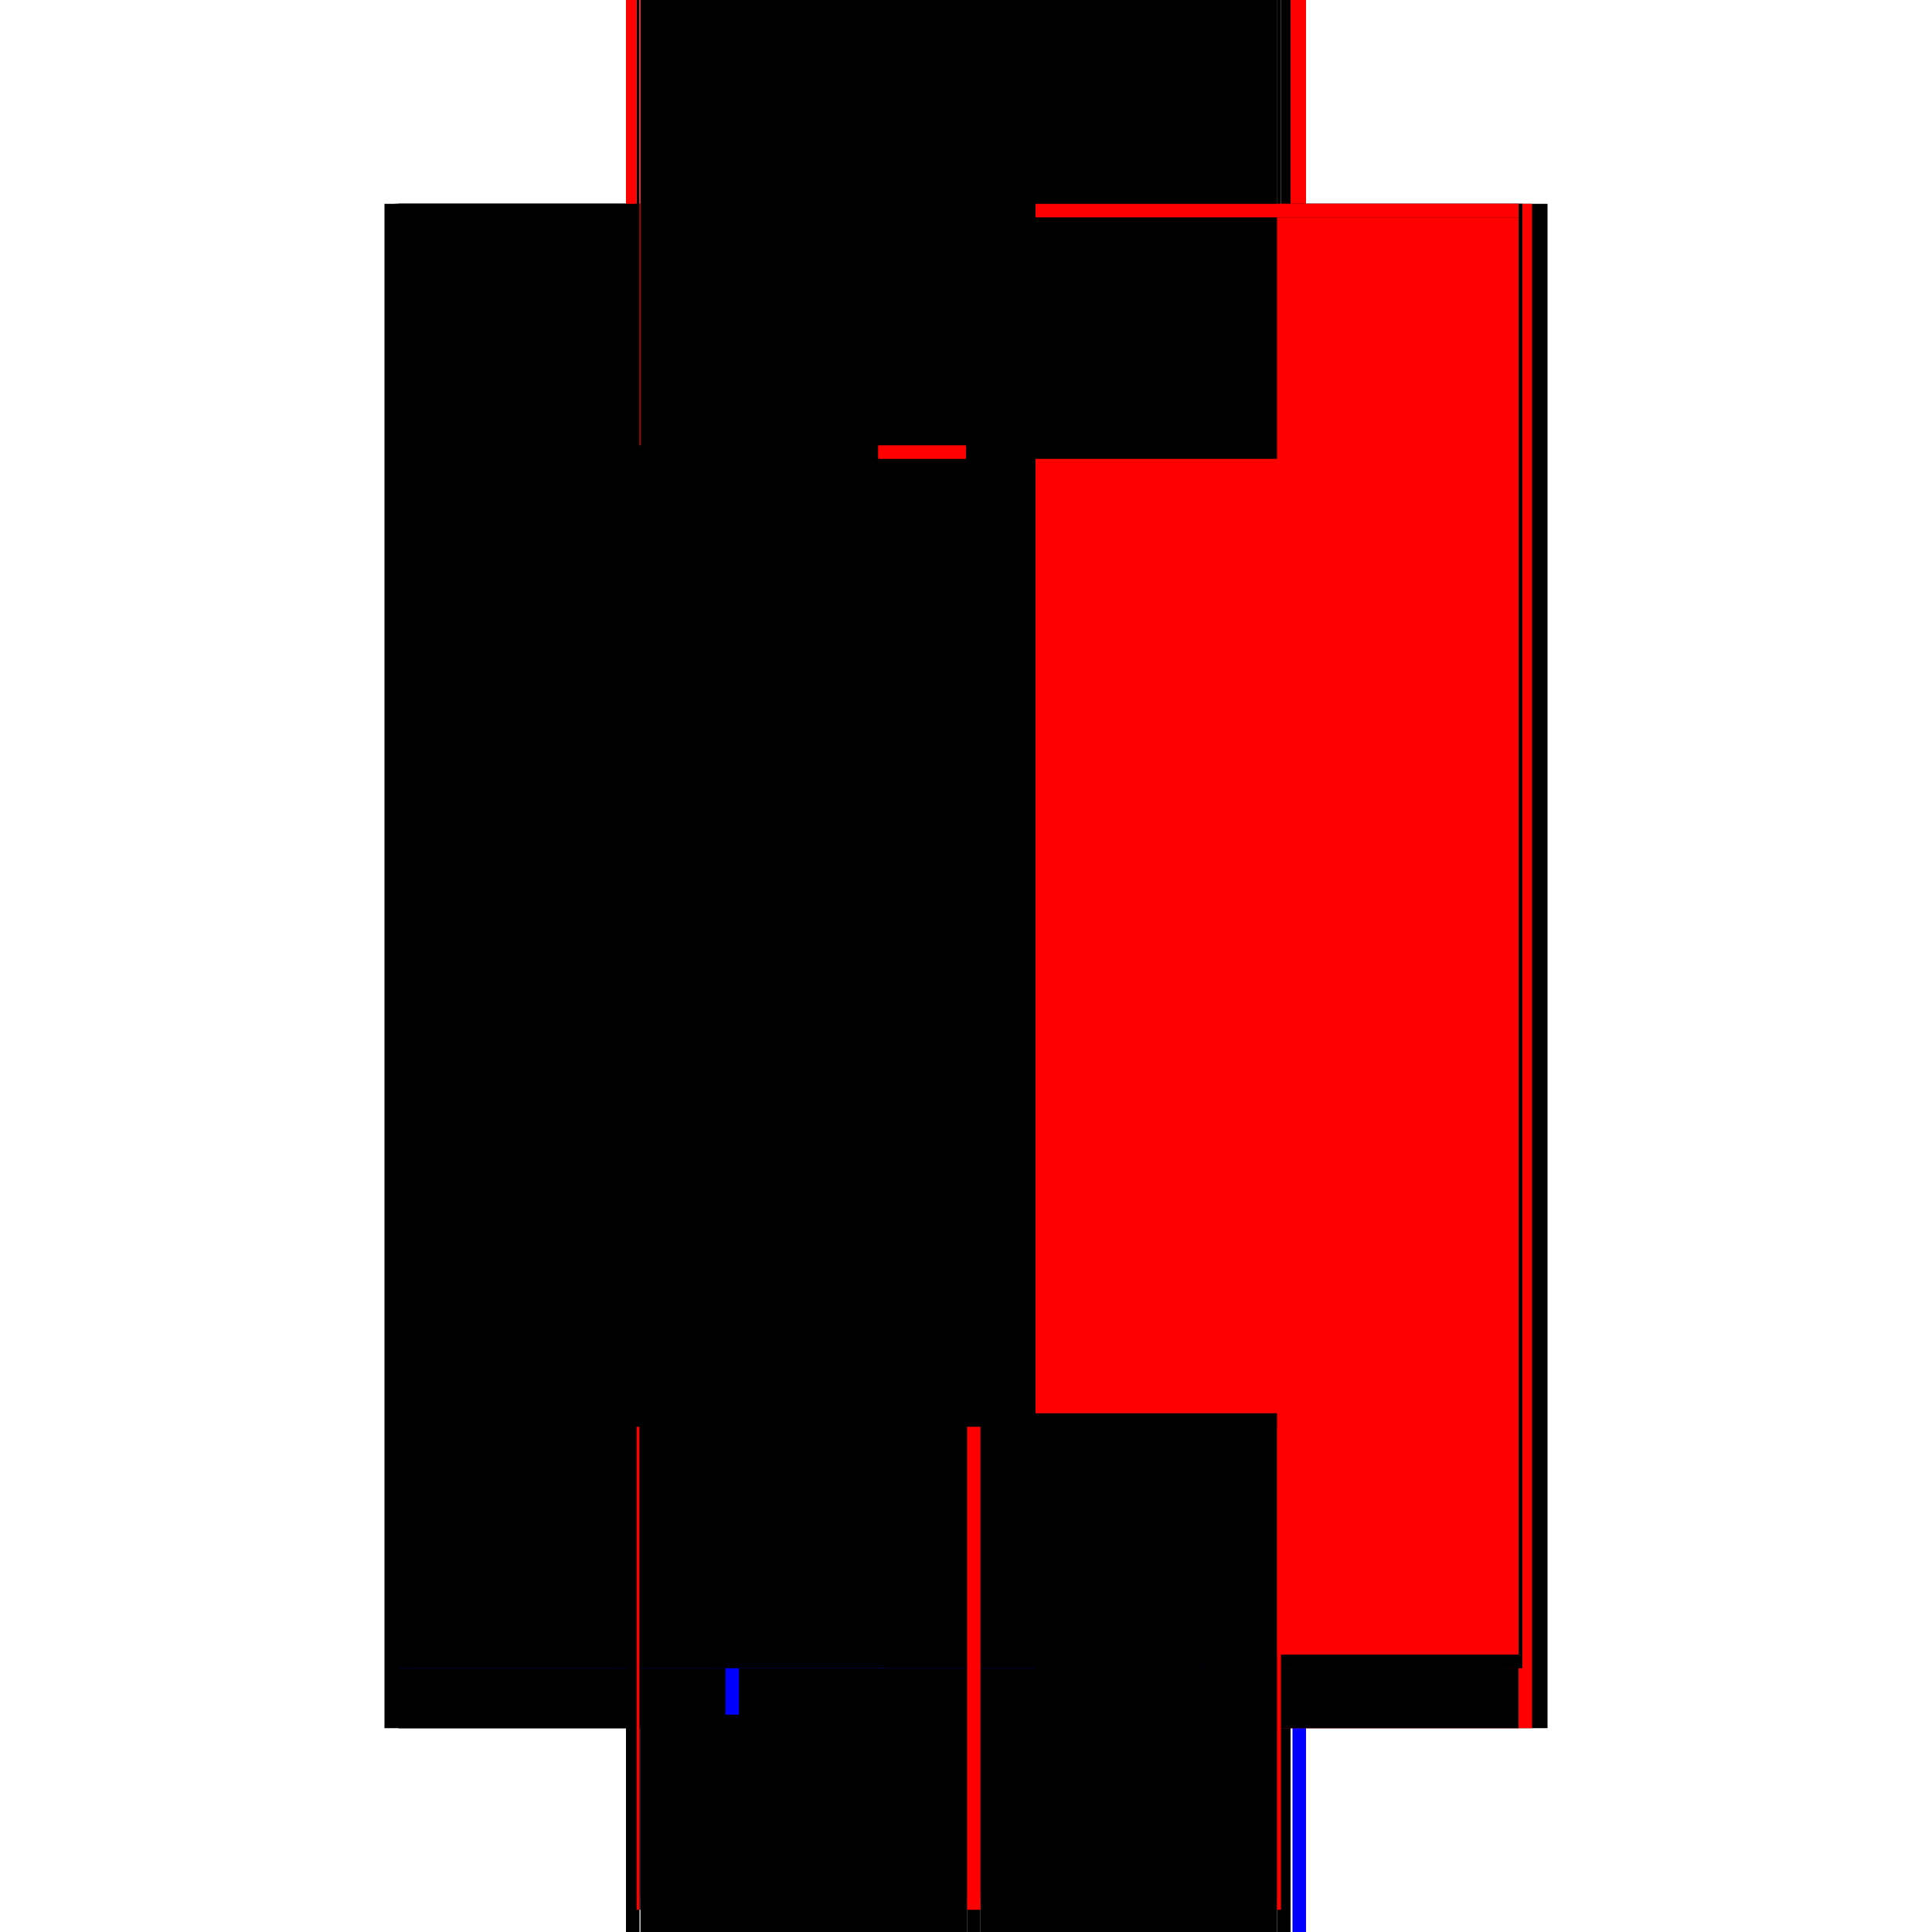 <?xml version="1.0" encoding="utf-8" ?>
<svg xmlns="http://www.w3.org/2000/svg" xmlns:ev="http://www.w3.org/2001/xml-events" xmlns:xlink="http://www.w3.org/1999/xlink" baseProfile="full" height="100%" version="1.1" viewBox="-1,-1,2,2" width="100%">
  <defs>
    <style type="text/css"><![CDATA[.vectorEffectClass {vector-effect: non-scaling-stroke;}]]></style>
  </defs>
  <line class="vectorEffectClass" fill="none" stroke="black" stroke-width="0.5" x1="-0.352" x2="-0.352" y1="0.789" y2="-0.789"/>
  <line class="vectorEffectClass" fill="none" stroke="black" stroke-width="0.5" x1="0.352" x2="0.352" y1="0.789" y2="-0.789"/>
  <line class="vectorEffectClass" fill="none" stroke="black" stroke-width="0.5" x1="-0.338" x2="-0.338" y1="0.727" y2="-0.789"/>
  <line class="vectorEffectClass" fill="none" stroke="black" stroke-width="0.5" x1="0.0" x2="0.0" y1="0.713" y2="-0.775"/>
  <line class="vectorEffectClass" fill="none" stroke="blue" stroke-width="0.5" x1="-0.318" x2="0.0" y1="0.727" y2="0.727"/>
  <line class="vectorEffectClass" fill="none" stroke="black" stroke-width="0.5" x1="-0.337" x2="0.0" y1="0.713" y2="0.713"/>
  <line class="vectorEffectClass" fill="none" stroke="red" stroke-width="0.5" x1="-0.337" x2="0.0" y1="-0.775" y2="-0.775"/>
  <line class="vectorEffectClass" fill="none" stroke="black" stroke-width="0.5" x1="-0.337" x2="0.0" y1="-0.789" y2="-0.789"/>
  <line class="vectorEffectClass" fill="none" stroke="black" stroke-width="0.5" x1="-0.337" x2="0.0" y1="0.789" y2="0.789"/>
  <line class="vectorEffectClass" fill="none" stroke="black" stroke-width="0.5" x1="0.0" x2="0.322" y1="-0.789" y2="-0.789"/>
  <line class="vectorEffectClass" fill="none" stroke="black" stroke-width="0.5" x1="0.015" x2="0.322" y1="0.789" y2="0.789"/>
  <line class="vectorEffectClass" fill="none" stroke="black" stroke-width="0.5" x1="-0.337" x2="-0.337" y1="0.789" y2="0.727"/>
  <line class="vectorEffectClass" fill="none" stroke="black" stroke-width="0.5" x1="-0.338" x2="-0.338" y1="0.789" y2="0.727"/>
  <line class="vectorEffectClass" fill="none" stroke="black" stroke-width="0.5" x1="0.0" x2="0.0" y1="0.789" y2="0.727"/>
  <line class="vectorEffectClass" fill="none" stroke="blue" stroke-width="0.5" x1="0.338" x2="0.352" y1="0.789" y2="0.789"/>
  <line class="vectorEffectClass" fill="none" stroke="red" stroke-width="0.5" x1="0.336" x2="0.352" y1="-0.789" y2="-0.789"/>
  <line class="vectorEffectClass" fill="none" stroke="black" stroke-width="0.5" x1="0.322" x2="0.336" y1="0.789" y2="0.789"/>
  <line class="vectorEffectClass" fill="none" stroke="blue" stroke-width="0.5" x1="-0.337" x2="-0.337" y1="0.727" y2="0.721"/>
  <line class="vectorEffectClass" fill="none" stroke="black" stroke-width="0.5" x1="-0.337" x2="-0.337" y1="-0.775" y2="-0.789"/>
  <line class="vectorEffectClass" fill="none" stroke="black" stroke-width="0.5" x1="0.0" x2="0.0" y1="0.727" y2="0.713"/>
  <line class="vectorEffectClass" fill="none" stroke="black" stroke-width="0.5" x1="0.0" x2="0.0" y1="-0.775" y2="-0.789"/>
  <line class="vectorEffectClass" fill="none" stroke="black" stroke-width="0.5" x1="0.001" x2="0.015" y1="0.789" y2="0.789"/>
  <line class="vectorEffectClass" fill="none" stroke="black" stroke-width="0.5" x1="-0.352" x2="-0.338" y1="0.789" y2="0.789"/>
  <line class="vectorEffectClass" fill="none" stroke="red" stroke-width="0.5" x1="-0.352" x2="-0.341" y1="-0.789" y2="-0.789"/>
  <line class="vectorEffectClass" fill="none" stroke="black" stroke-width="0.5" x1="0.326" x2="0.336" y1="-0.789" y2="-0.789"/>
  <line class="vectorEffectClass" fill="none" stroke="black" stroke-width="0.5" x1="0.322" x2="0.326" y1="-0.789" y2="-0.789"/>
  <line class="vectorEffectClass" fill="none" stroke="black" stroke-width="0.5" x1="-0.341" x2="-0.338" y1="-0.789" y2="-0.789"/>
  <line class="vectorEffectClass" fill="none" stroke="black" stroke-width="0.5" x1="0.0" x2="0.001" y1="0.789" y2="0.789"/>
  <line class="vectorEffectClass" fill="none" stroke="red" stroke-dasharray="5.0 5.0" stroke-width="0.5" x1="0.336" x2="0.336" y1="0.789" y2="-0.789"/>
  <line class="vectorEffectClass" fill="none" stroke="black" stroke-dasharray="5.0 5.0" stroke-width="0.5" x1="-0.341" x2="-0.341" y1="0.727" y2="-0.789"/>
  <line class="vectorEffectClass" fill="none" stroke="black" stroke-dasharray="5.0 5.0" stroke-width="0.5" x1="0.326" x2="0.326" y1="0.727" y2="-0.789"/>
  <line class="vectorEffectClass" fill="none" stroke="red" stroke-dasharray="5.0 5.0" stroke-width="0.5" x1="0.322" x2="0.322" y1="0.713" y2="-0.775"/>
  <line class="vectorEffectClass" fill="none" stroke="black" stroke-dasharray="5.0 5.0" stroke-width="0.5" x1="0.0" x2="0.322" y1="0.713" y2="0.713"/>
  <line class="vectorEffectClass" fill="none" stroke="black" stroke-dasharray="5.0 5.0" stroke-width="0.5" x1="0.0" x2="0.322" y1="-0.775" y2="-0.775"/>
  <line class="vectorEffectClass" fill="none" stroke="black" stroke-dasharray="5.0 5.0" stroke-width="0.5" x1="0.015" x2="0.322" y1="0.727" y2="0.727"/>
  <line class="vectorEffectClass" fill="none" stroke="black" stroke-dasharray="5.0 5.0" stroke-width="0.5" x1="0.322" x2="0.322" y1="0.789" y2="0.727"/>
  <line class="vectorEffectClass" fill="none" stroke="blue" stroke-dasharray="5.0 5.0" stroke-width="0.5" x1="0.001" x2="0.001" y1="0.775" y2="0.727"/>
  <line class="vectorEffectClass" fill="none" stroke="black" stroke-dasharray="5.0 5.0" stroke-width="0.5" x1="0.015" x2="0.015" y1="0.789" y2="0.727"/>
  <line class="vectorEffectClass" fill="none" stroke="black" stroke-dasharray="5.0 5.0" stroke-width="0.5" x1="0.322" x2="0.322" y1="0.727" y2="0.713"/>
  <line class="vectorEffectClass" fill="none" stroke="red" stroke-dasharray="5.0 5.0" stroke-width="0.5" x1="0.322" x2="0.322" y1="-0.775" y2="-0.789"/>
  <line class="vectorEffectClass" fill="none" stroke="red" stroke-dasharray="5.0 5.0" stroke-width="0.5" x1="0.001" x2="0.015" y1="0.727" y2="0.727"/>
  <line class="vectorEffectClass" fill="none" stroke="red" stroke-dasharray="5.0 5.0" stroke-width="0.5" x1="0.322" x2="0.326" y1="0.727" y2="0.727"/>
  <line class="vectorEffectClass" fill="none" stroke="red" stroke-dasharray="5.0 5.0" stroke-width="0.5" x1="-0.341" x2="-0.338" y1="0.727" y2="0.727"/>
  <line class="vectorEffectClass" fill="none" stroke="red" stroke-dasharray="5.0 5.0" stroke-width="0.5" x1="-0.338" x2="-0.337" y1="-0.789" y2="-0.789"/>
  <line class="vectorEffectClass" fill="none" stroke="black" stroke-dasharray="5.0 5.0" stroke-width="0.5" x1="-0.338" x2="-0.337" y1="0.727" y2="0.727"/>
  <line class="vectorEffectClass" fill="none" stroke="black" stroke-dasharray="5.0 5.0" stroke-width="0.5" x1="0.0" x2="0.001" y1="0.727" y2="0.727"/>
</svg>
